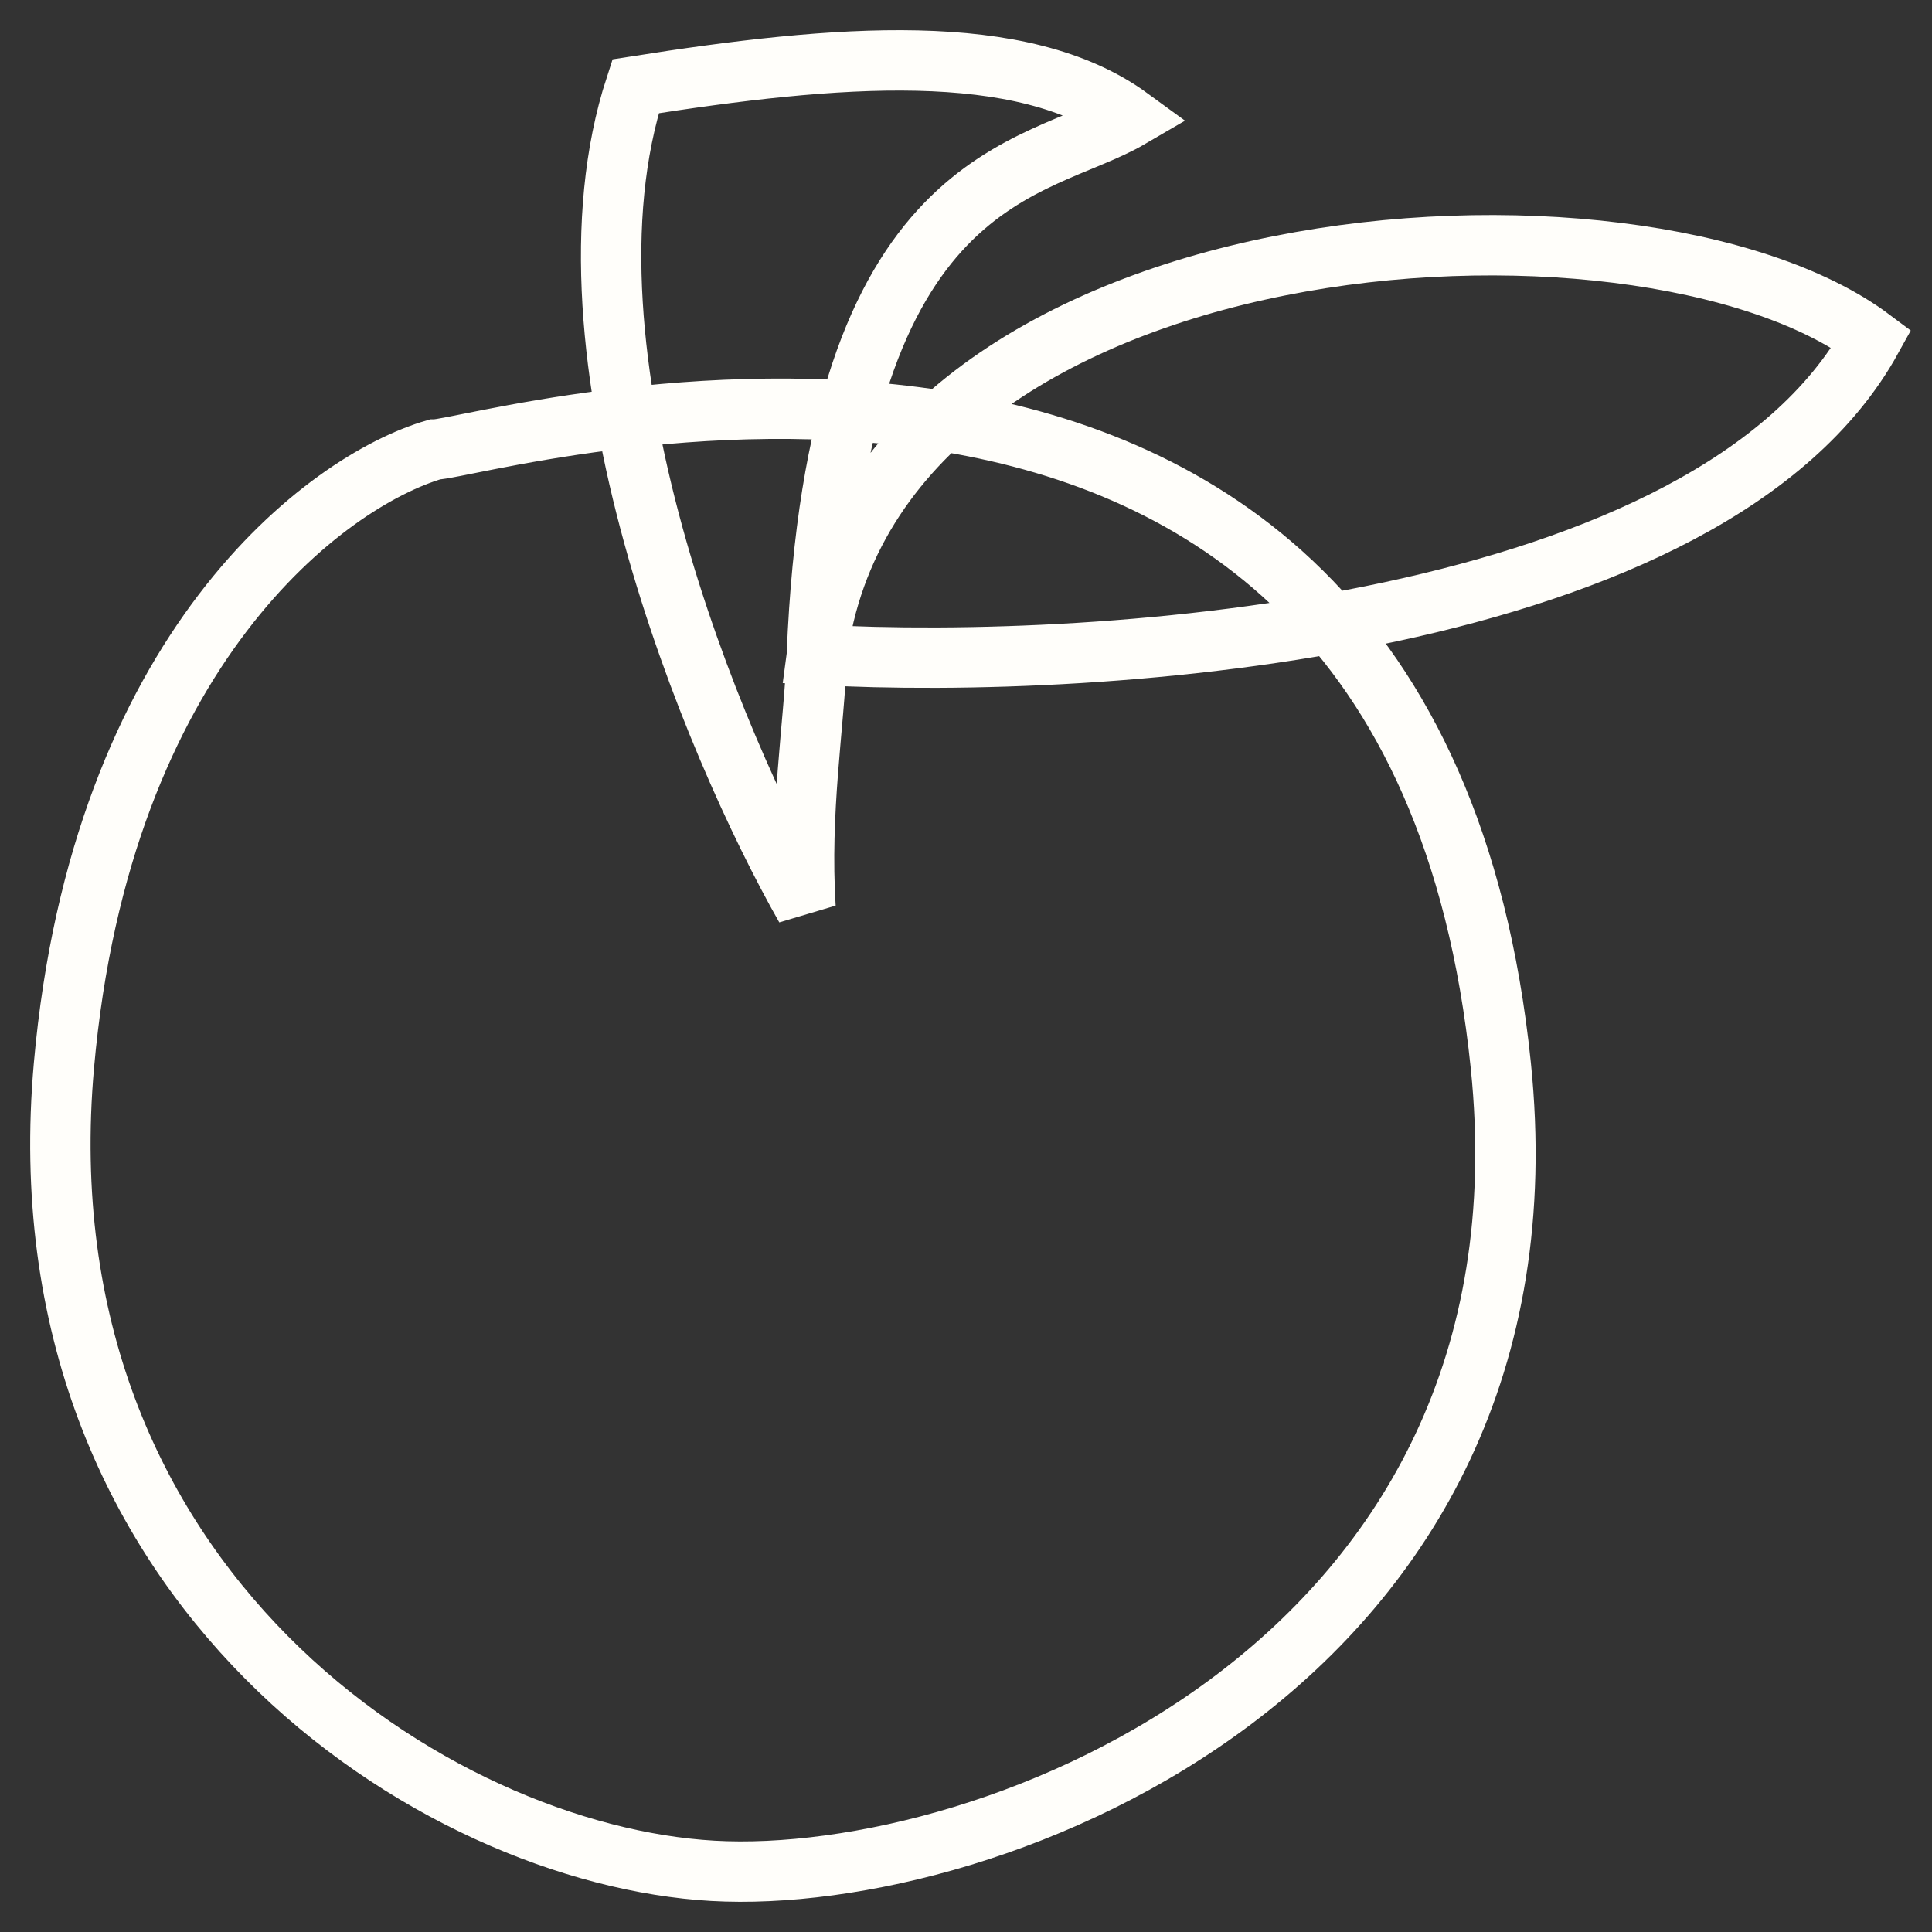 <svg width="32" height="32" viewBox="0 0 32 32" fill="none" xmlns="http://www.w3.org/2000/svg">
<rect x="0" y="0" width="32" height="32" fill="#333333" stroke="none"/>
<path d="M13.53 10.845C13.855 2.782 17.158 2.862 18.716 1.952C16.925 0.644 13.854 0.905 10.527 1.429C9.094 5.823 11.807 12.328 13.342 15.031C13.243 13.434 13.481 12.049 13.53 10.845ZM13.53 10.845C18.244 11.107 28.339 10.427 31 5.614C27.161 2.737 14.485 3.521 13.53 10.845ZM7.201 7.445C7.968 7.445 23.334 2.848 24.858 17.646C25.882 27.587 16.413 31.249 11.807 30.987C7.201 30.725 0.291 26.279 1.059 17.646C1.673 10.741 5.409 7.968 7.201 7.445Z" stroke="#FFFEFA"/>
</svg>
